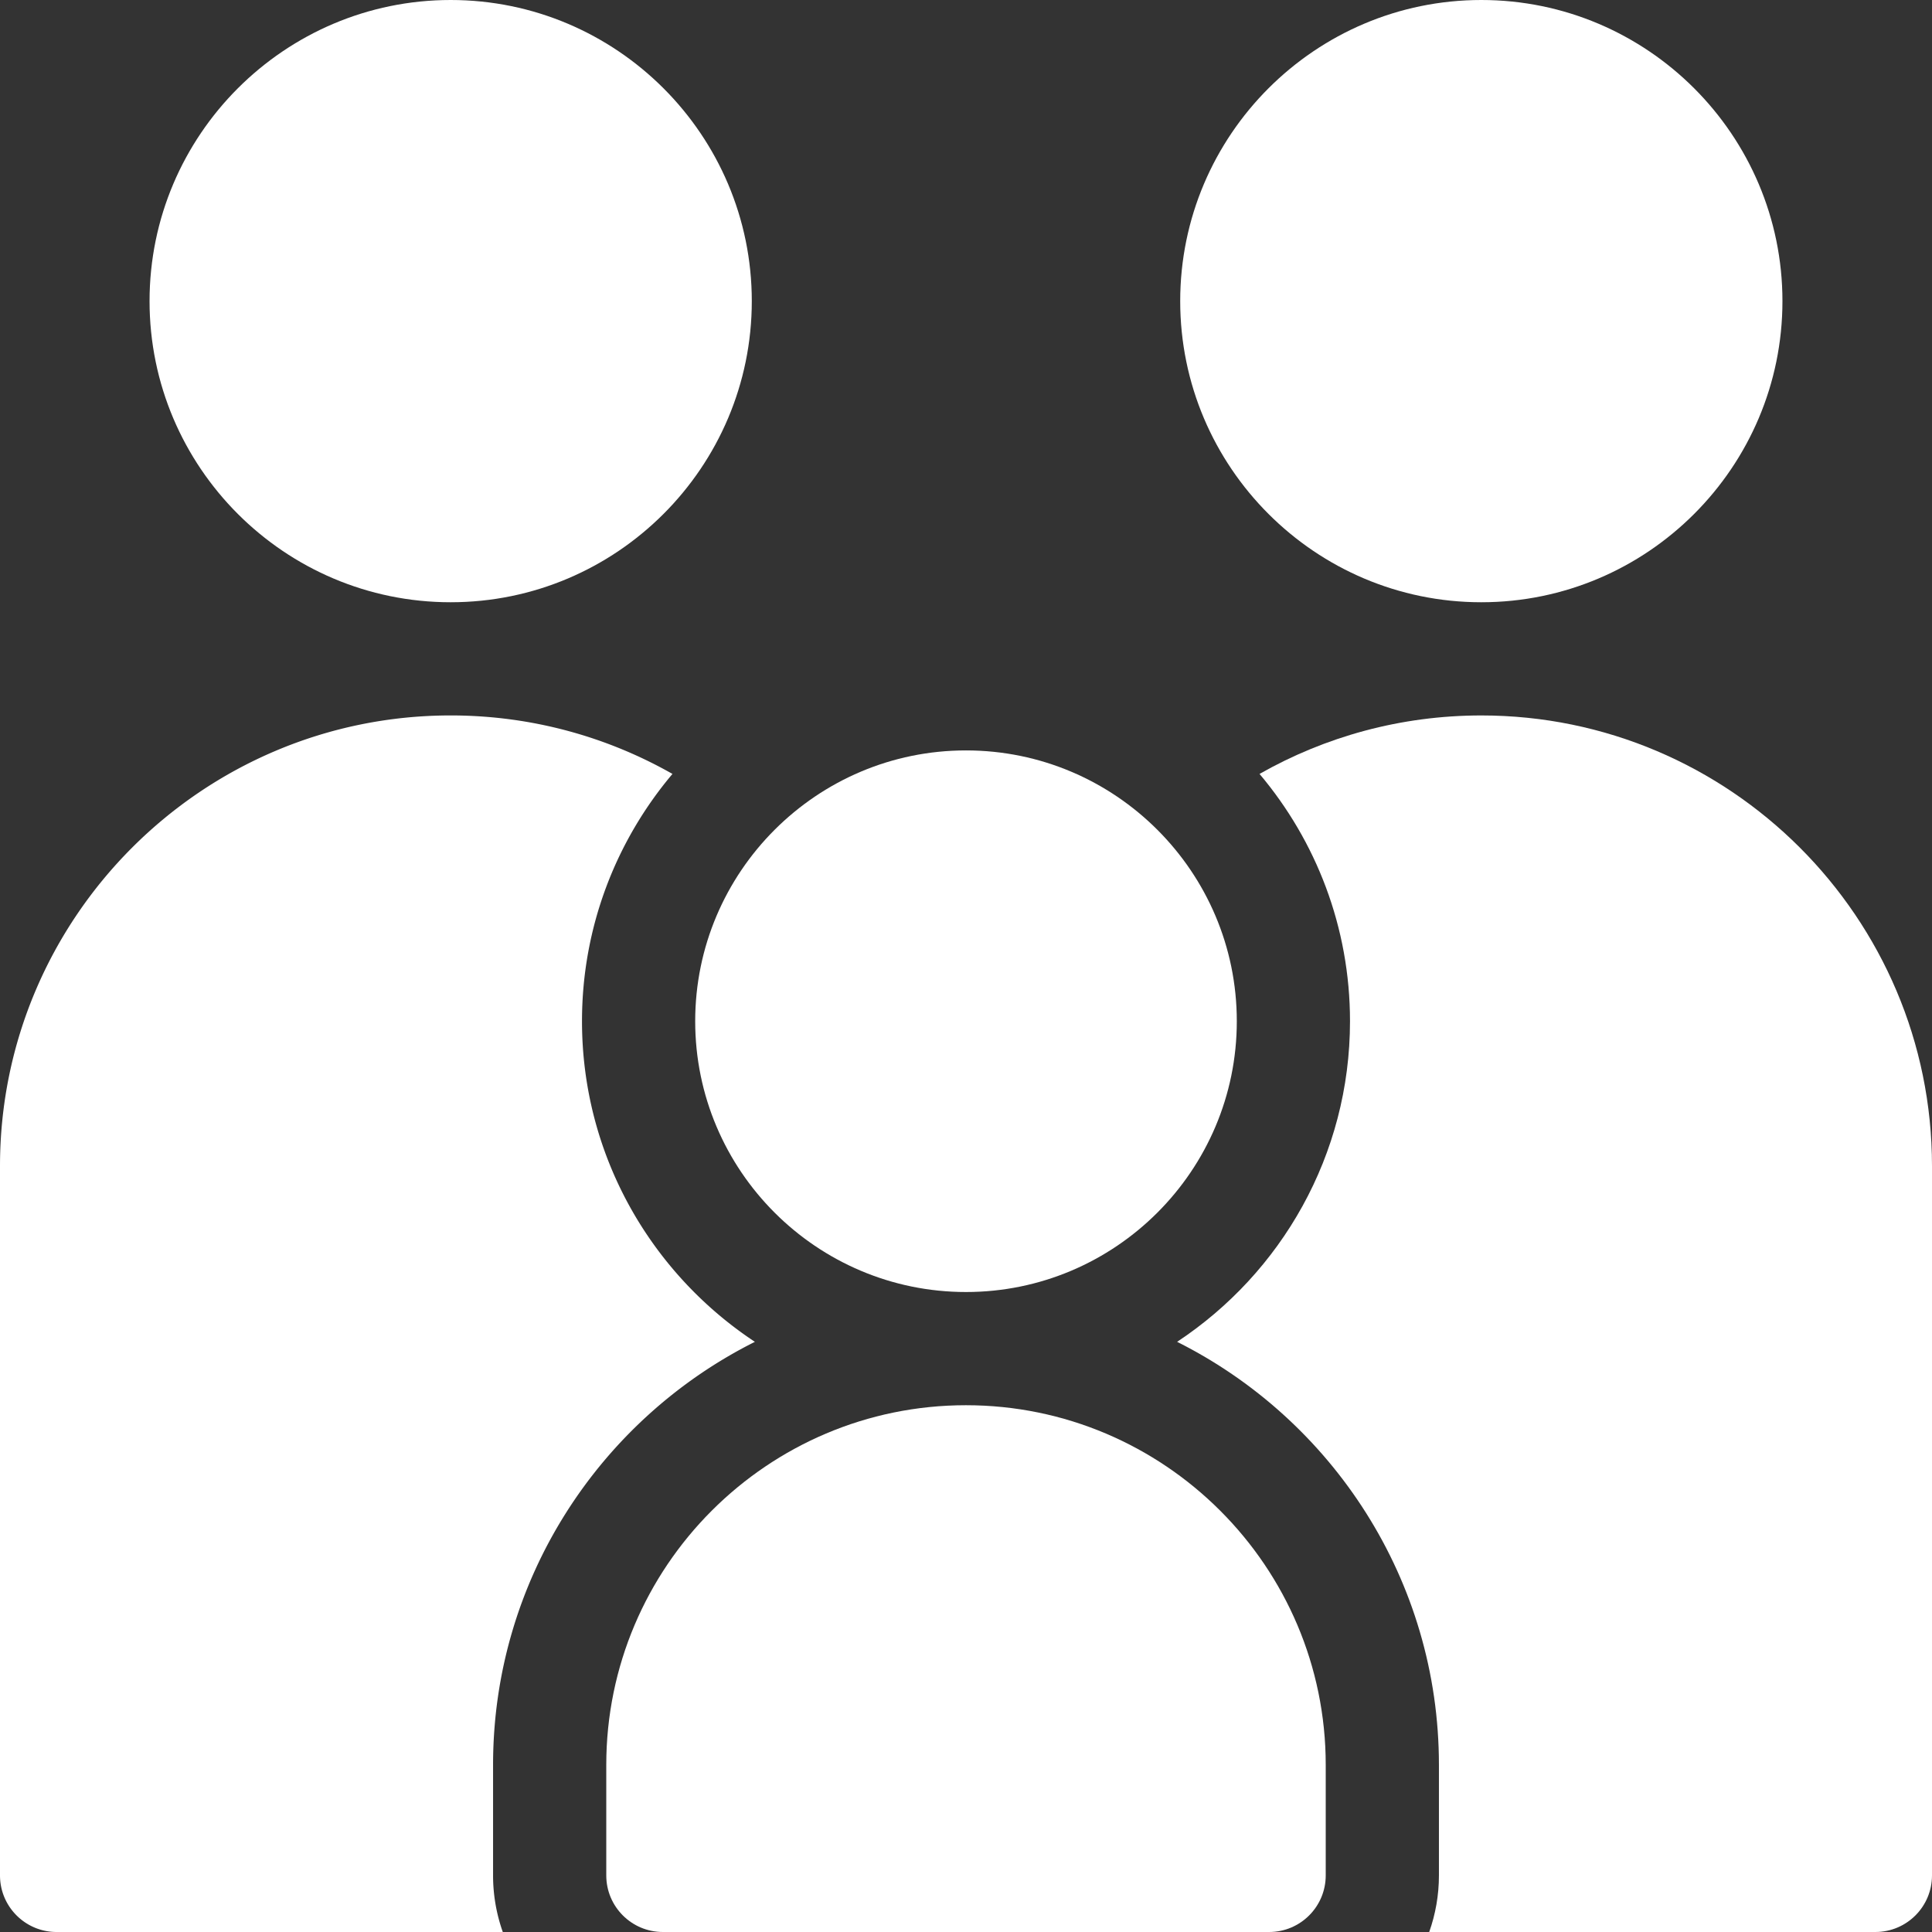 <svg xmlns="http://www.w3.org/2000/svg" version="1.1" xmlns:xlink="http://www.w3.org/1999/xlink" width="512" height="512" x="0" y="0" viewBox="0 0 512 512" style="enable-background:new 0 0 512 512" xml:space="preserve" class=""><rect x="0" y="0" width="512" height="512" fill="#333333" stroke="none"/><g><path d="M119.434 159.602c44.004 0 79.8-35.801 79.8-79.801 0-44.004-35.8-79.801-79.8-79.801S39.633 35.797 39.633 79.8c0 44 35.797 79.802 79.8 79.802zM255.984 372.398c-52.558 0-95.316 42.762-95.316 95.32V497c0 8.285 6.715 15 15 15h160.664c8.285 0 15-6.715 15-15v-29.266c0-52.566-42.766-95.336-95.348-95.336zm0 0" fill="#ffffff" opacity="1" data-original="#000000" class=""></path><path d="M130.668 467.719c0-49.012 28.285-91.535 69.387-112.121-27.586-18.227-45.82-49.504-45.82-84.965 0-24.945 9.027-47.817 23.976-65.535-17.363-9.86-37.422-15.5-58.777-15.5C53.578 189.602 0 243.176 0 309.03V497c0 8.285 6.715 15 15 15h118.246a44.814 44.814 0 0 1-2.578-15zm0 0" fill="#ffffff" opacity="1" data-original="#000000" class=""></path><path d="M256 342.398c39.574 0 71.766-32.195 71.766-71.765S295.574 198.867 256 198.867s-71.766 32.196-71.766 71.766c0 39.574 32.192 71.765 71.766 71.765zM392.566 159.602c44 0 79.801-35.801 79.801-79.801C472.367 35.797 436.57 0 392.567 0s-79.801 35.797-79.801 79.8c0 44 35.8 79.802 79.8 79.802zm0 0" fill="#ffffff" opacity="1" data-original="#000000" class=""></path><path d="M392.566 189.602c-21.351 0-41.414 5.636-58.777 15.496 14.95 17.718 23.977 40.59 23.977 65.535 0 35.465-18.235 66.742-45.82 84.965 41.1 20.586 69.386 63.109 69.386 112.12V497c0 5.258-.914 10.305-2.578 15H497c8.285 0 15-6.715 15-15V309.031c0-65.855-53.578-119.43-119.434-119.43zm0 0" fill="#ffffff" opacity="1" data-original="#000000" class=""></path></g></svg>